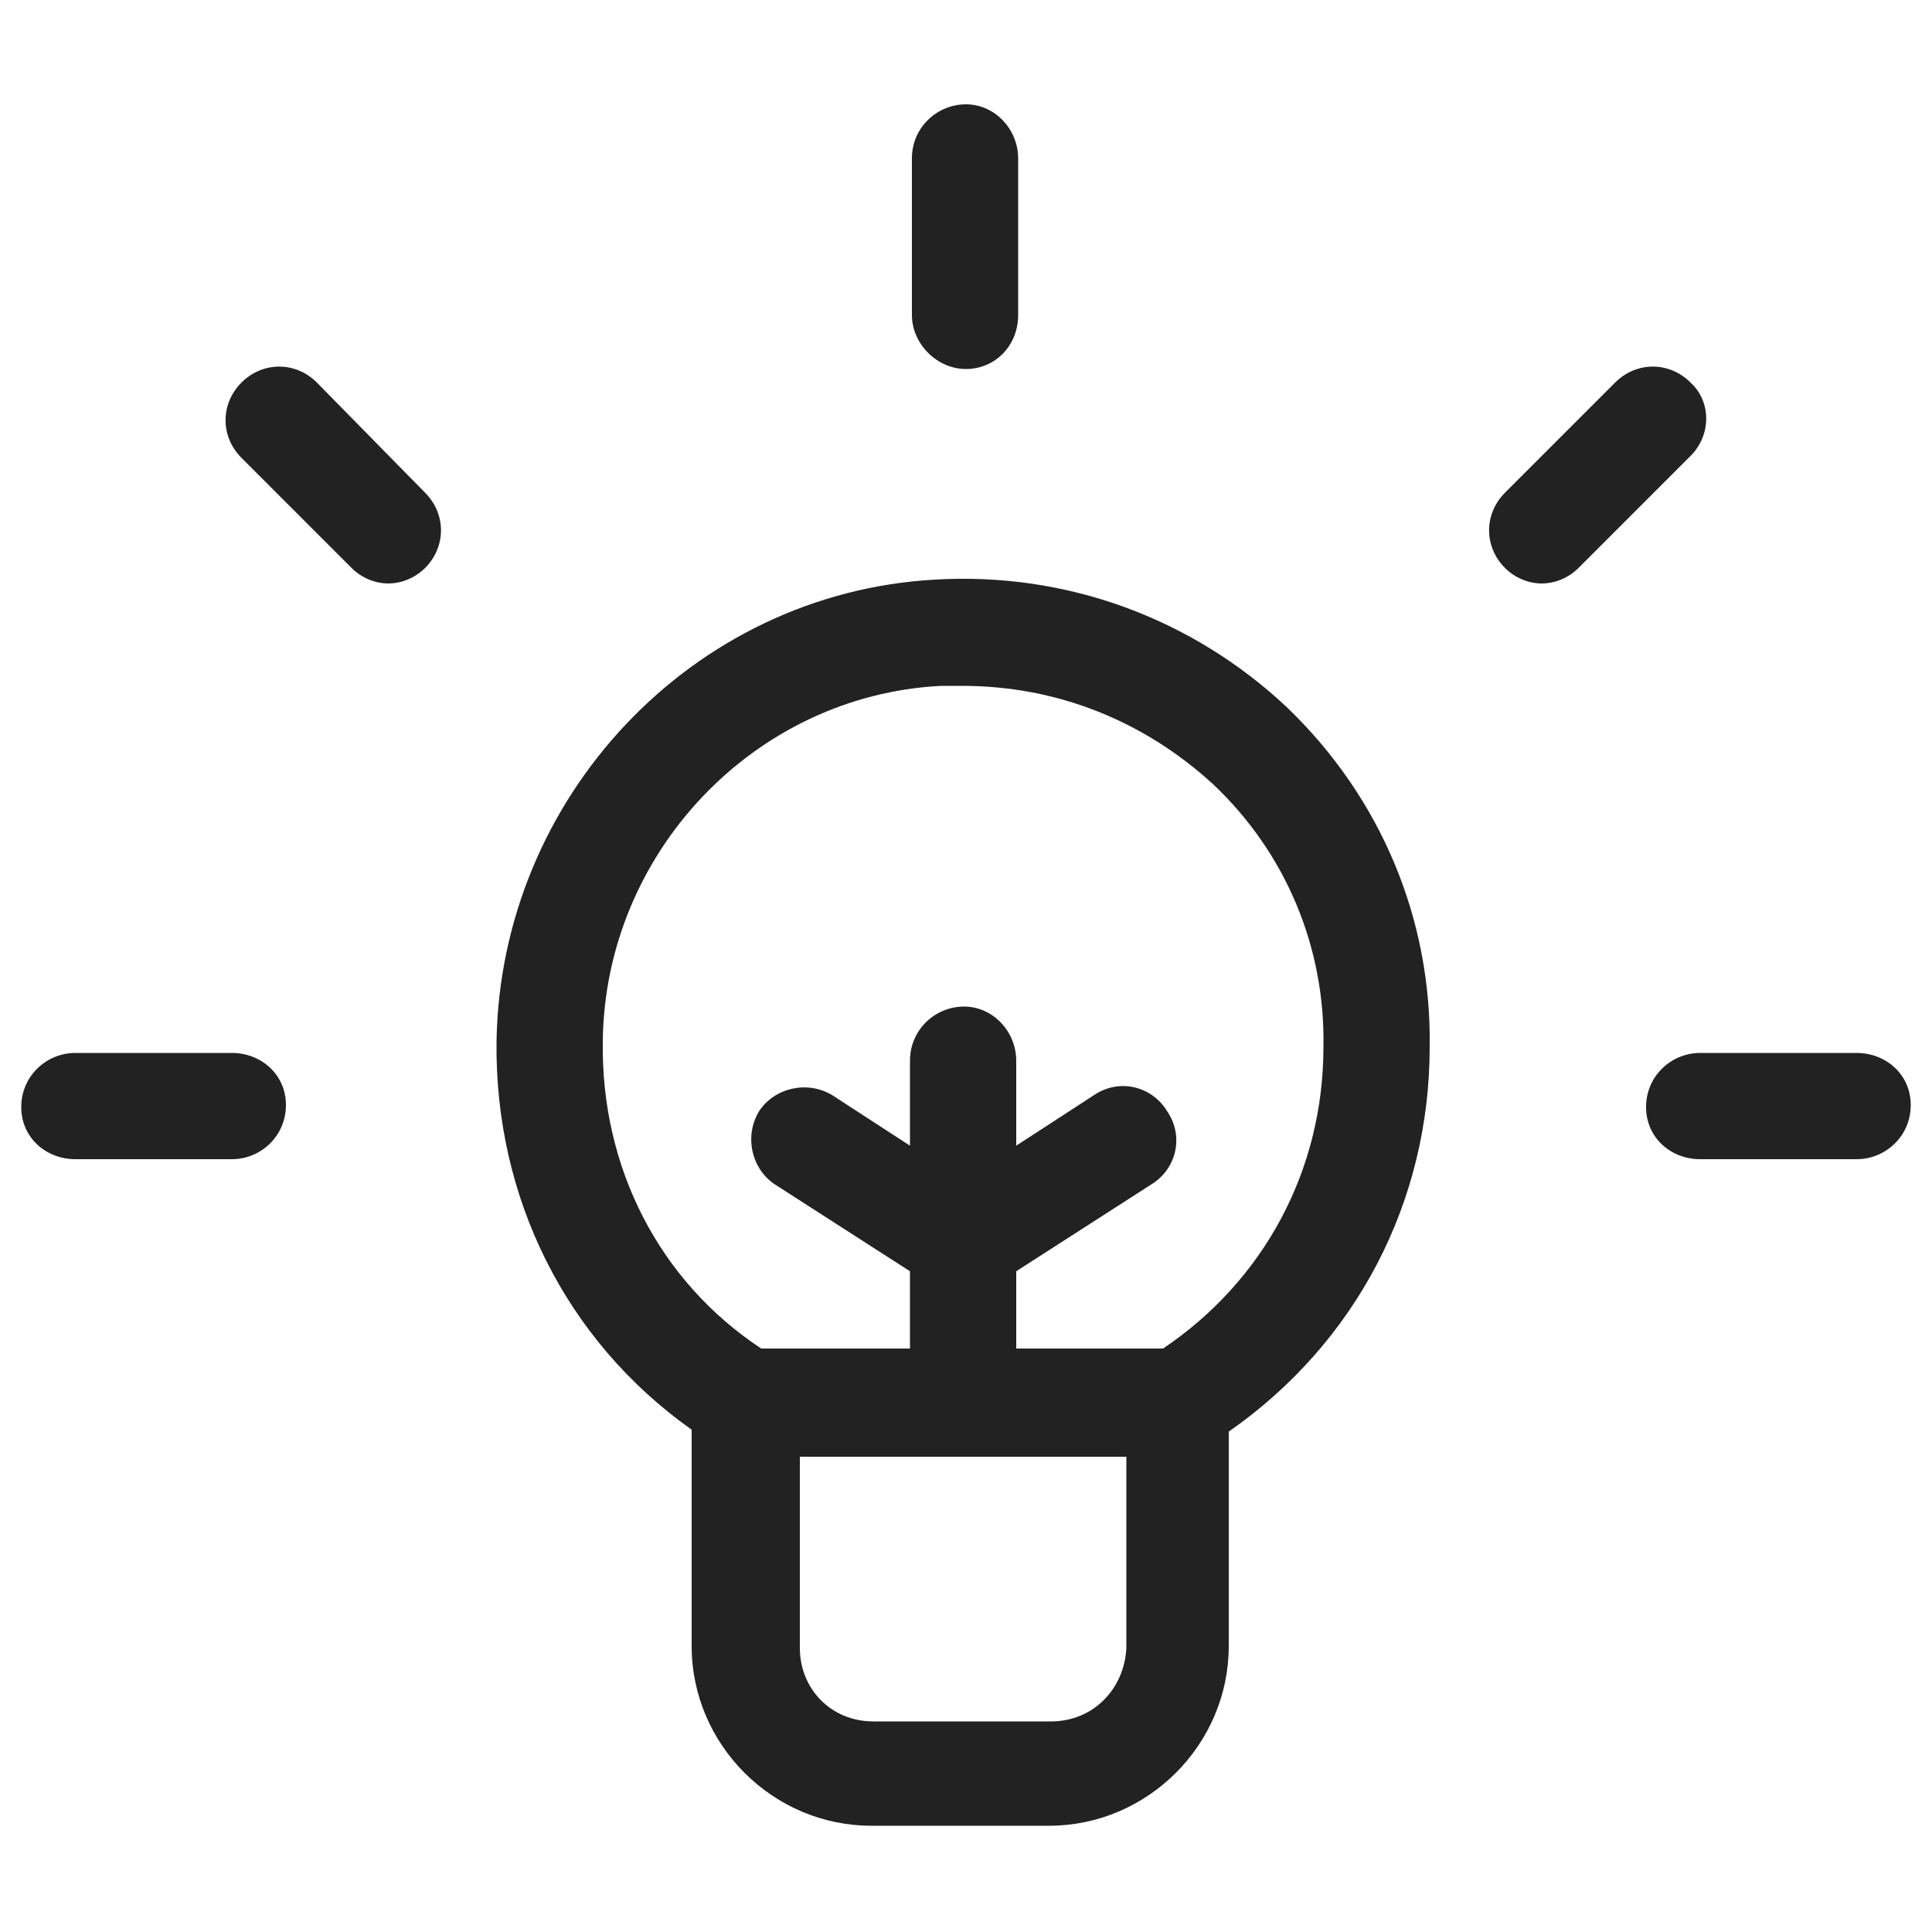 <svg version="1.1" id="Layer_1" xmlns="http://www.w3.org/2000/svg" x="0" y="0" viewBox="0 0 100 100" xml:space="preserve" enable-background="new 0 0 100 100" width="48" height="48"><title>invention</title><g class="nc-icon-wrapper" fill="#222"><path d="M66.6 36.6c-4.9-4.6-11.4-7-18.2-6.6-12.6.7-22.5 11.3-22.7 23.9-.1 8.1 3.6 15.5 10.1 20.1v11.2c0 5.1 4.2 9.3 9.3 9.3h9.2c5.1 0 9.3-4.2 9.3-9.3V74.1C70.2 69.5 74 62.2 74 54.2c.1-6.6-2.5-12.9-7.4-17.6zM54.4 89.1h-9.2c-2.2 0-3.8-1.7-3.8-3.8v-9.9h16.9v9.9c-.1 2.1-1.7 3.8-3.9 3.8zm5.8-19.3h-7.6v-4l7-4.5c1.3-.8 1.7-2.5.8-3.8-.8-1.3-2.5-1.7-3.8-.8l-4 2.6v-4.4c0-1.5-1.2-2.8-2.7-2.8-1.5 0-2.8 1.2-2.8 2.8v4.4l-4-2.6c-1.3-.8-3-.4-3.8.8-.8 1.3-.4 3 .8 3.8l7 4.5v4h-7.7c-5.3-3.5-8.3-9.4-8.2-15.9.1-9.7 7.8-17.9 17.5-18.4h1.1c4.9 0 9.4 1.8 13 5.1 3.8 3.6 5.8 8.5 5.7 13.6 0 6.4-3.1 12.1-8.3 15.6z"/><path d="M50 19.1c1.5 0 2.7-1.2 2.7-2.8V8.2c0-1.5-1.2-2.8-2.7-2.8-1.5 0-2.8 1.2-2.8 2.8v8.1c0 1.5 1.3 2.8 2.8 2.8z"/><path d="M87.5 19.8c-1.1-1.1-2.8-1.1-3.9 0l-5.7 5.7c-1.1 1.1-1.1 2.8 0 3.9.5.5 1.2.8 1.9.8s1.4-.3 1.9-.8l5.7-5.7c1.2-1.1 1.2-2.9.1-3.9z"/><path d="M16.4 19.8c-1.1-1.1-2.8-1.1-3.9 0s-1.1 2.8 0 3.9l5.7 5.7c.5.5 1.2.8 1.9.8s1.4-.3 1.9-.8c1.1-1.1 1.1-2.8 0-3.9l-5.6-5.7z"/><path d="M12 54.5H3.9c-1.5 0-2.8 1.2-2.8 2.8S2.4 60 3.9 60H12c1.5 0 2.8-1.2 2.8-2.8s-1.3-2.7-2.8-2.7z"/><path d="M96.1 54.5H88c-1.5 0-2.8 1.2-2.8 2.8S86.5 60 88 60h8.1c1.5 0 2.8-1.2 2.8-2.8s-1.3-2.7-2.8-2.7z"/></g></svg>